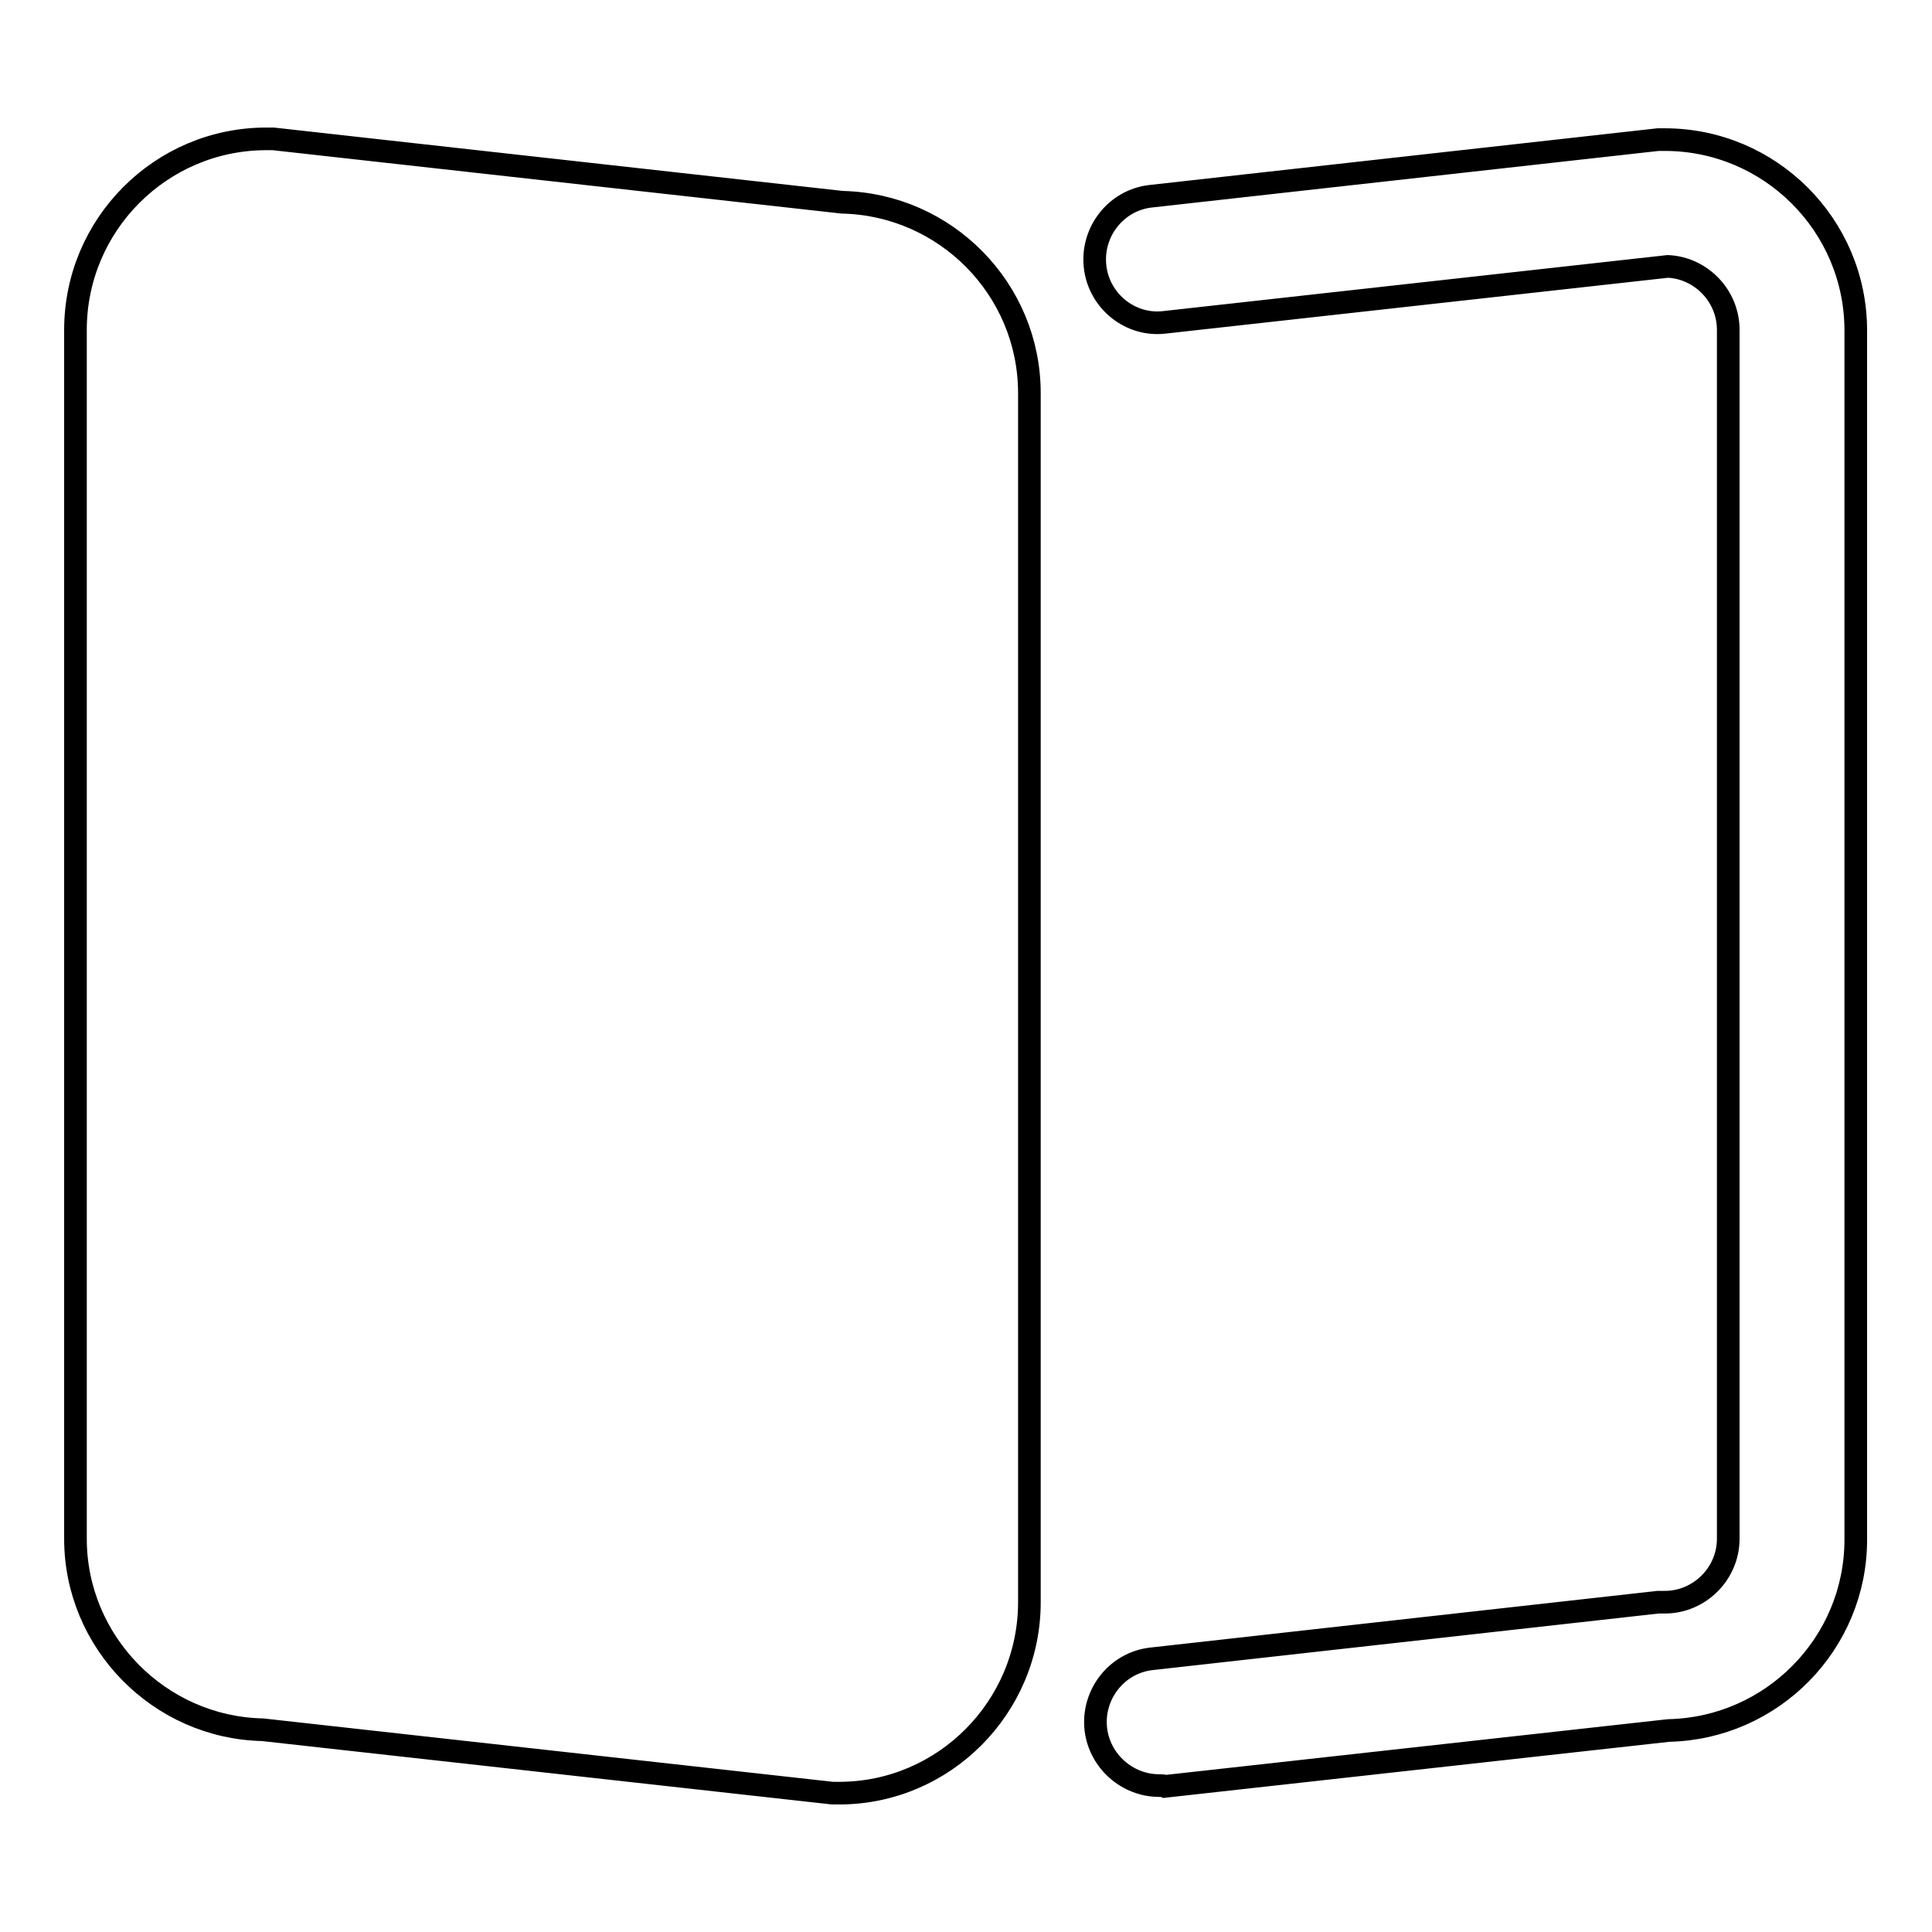 <?xml version="1.0" encoding="utf-8"?>
<!-- Svg Vector Icons : http://www.onlinewebfonts.com/icon -->
<!DOCTYPE svg PUBLIC "-//W3C//DTD SVG 1.1//EN" "http://www.w3.org/Graphics/SVG/1.1/DTD/svg11.dtd">
<svg version="1.1" xmlns="http://www.w3.org/2000/svg" xmlns:xlink="http://www.w3.org/1999/xlink" x="0px" y="0px" viewBox="0 0 256 256" enable-background="new 0 0 256 256" xml:space="preserve">
<g><g><path stroke-width="3" fill-opacity="0" stroke="#000000"  d="M111.2,237.6c-0.3,0-0.6,0-0.9,0l-75.5-8.4C21.1,228.9,10,217.6,10,203.9V43.7c0-13.9,11.3-25.3,25.3-25.3c0.3,0,0.6,0,0.9,0l75.4,8.4c13.7,0.3,24.8,11.5,24.8,25.3v160.2C136.4,226.2,125.1,237.6,111.2,237.6z M153.6,236.6c-4.2,0-7.9-3.2-8.4-7.5c-0.5-4.6,2.8-8.8,7.4-9.3l67.1-7.5c0.3,0,0.6,0,0.9,0c4.6,0,8.4-3.8,8.4-8.4V43.7c0-4.5-3.6-8.2-8-8.4l-66.6,7.4c-4.6,0.6-8.8-2.8-9.3-7.4c-0.5-4.6,2.8-8.8,7.4-9.3l67.2-7.5c0.3,0,0.6,0,0.9,0c13.9,0,25.3,11.3,25.3,25.3v160.2c0,13.8-11.1,25-24.8,25.3l-66.7,7.4C154.2,236.6,153.9,236.6,153.6,236.6z"/></g></g>
</svg>